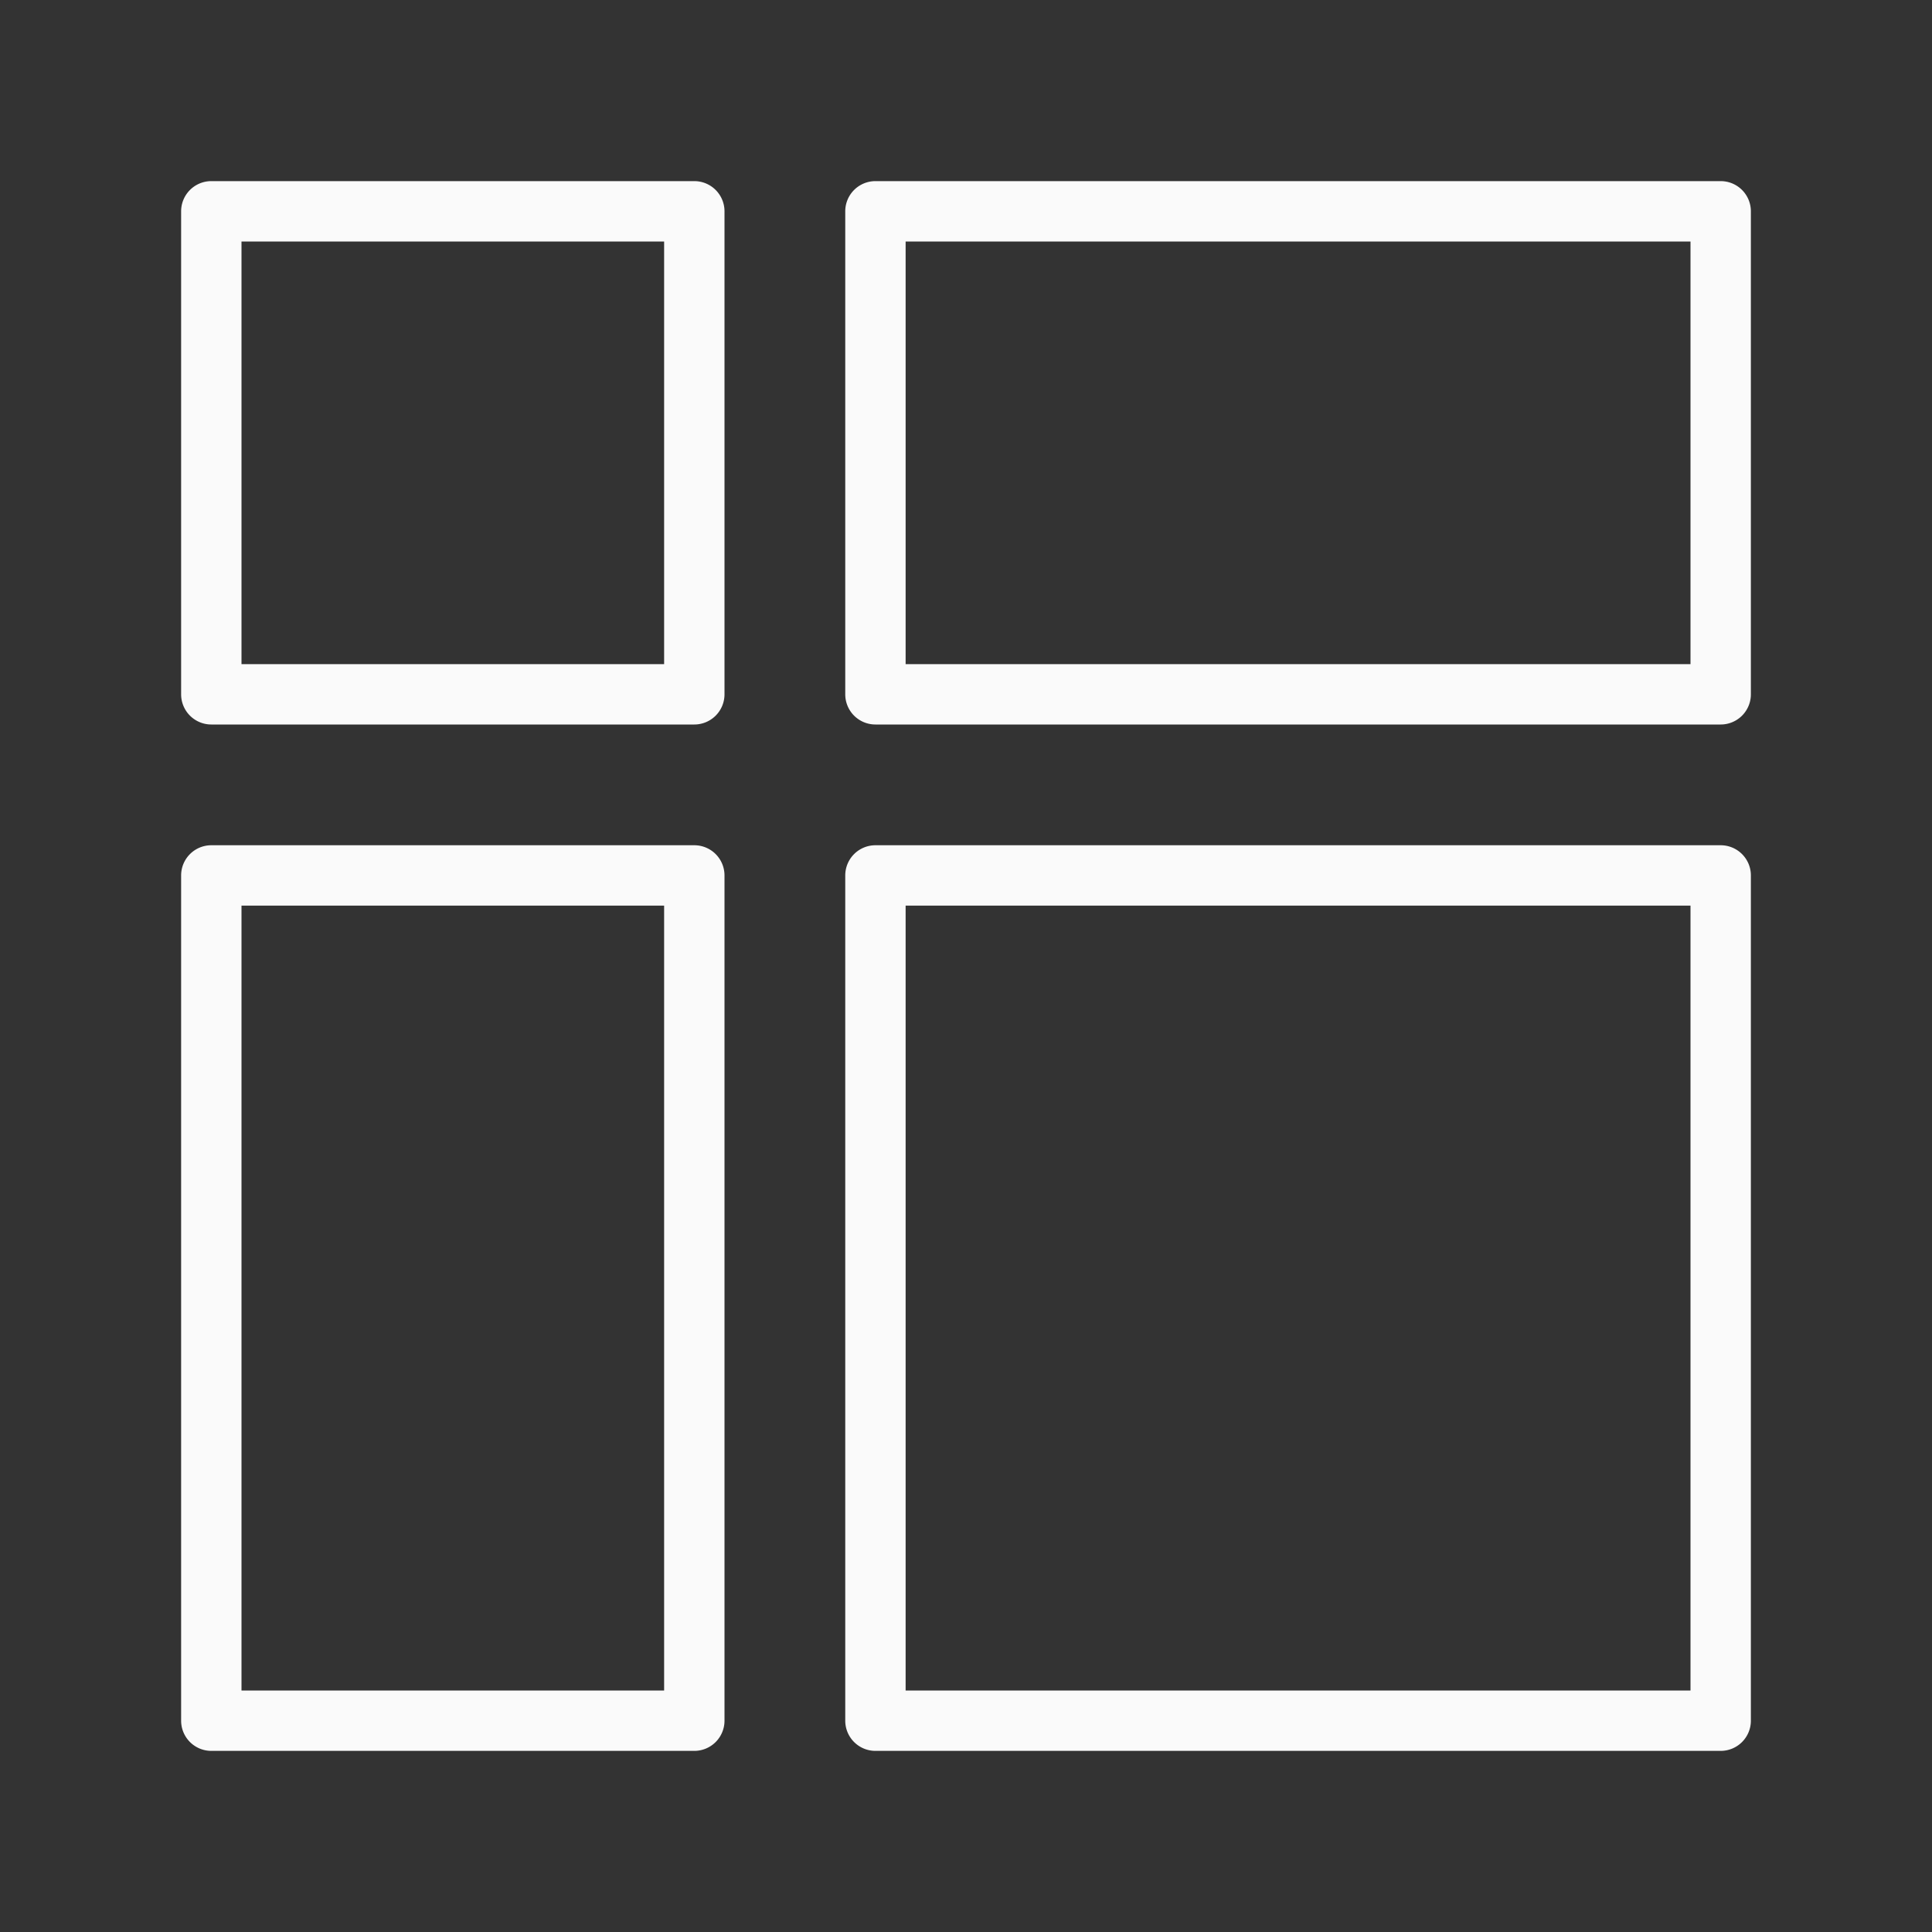 <svg viewBox="0 0 32 32" xmlns="http://www.w3.org/2000/svg"><rect x="0" y="0" width="32" height="32" fill="#333333" stroke="none"/><path d="m3.5 3a.5.5 0 0 0 -.5.5v8a.5.5 0 0 0 .5.5h8a.5.5 0 0 0 .5-.5v-8a.5.5 0 0 0 -.5-.5zm11 0a.5.5 0 0 0 -.5.5v8a.5.5 0 0 0 .5.5h14a.5.5 0 0 0 .5-.5v-8a.5.5 0 0 0 -.5-.5zm-10.5 1h7v7h-7zm11 0h13v7h-13zm-11.5 10a.5.5 0 0 0 -.5.5v14a.5.5 0 0 0 .5.5h8a.5.5 0 0 0 .5-.5v-14a.5.5 0 0 0 -.5-.5zm11 0a.5.5 0 0 0 -.5.5v14a.5.5 0 0 0 .5.5h14a.5.5 0 0 0 .5-.5v-14a.5.5 0 0 0 -.5-.5zm-10.5 1h7v13h-7zm11 0h13v13h-13z" fill="#fafafa"/></svg>